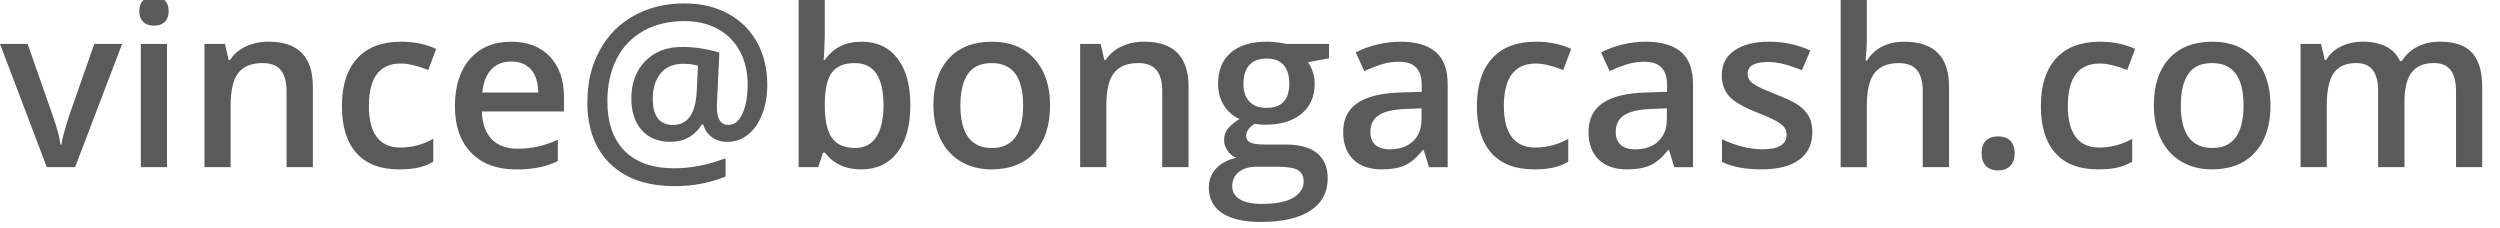<?xml version="1.0"?>
<svg version="1.1" xmlns="http://www.w3.org/2000/svg" width="164.348px" height="14.988px"><path fill="#5a5a5a" d="M0,2.888l1.816,0l1.648,4.709q0.425,1.187,0.513,1.919l0.059,0q0.066-0.527,0.513-1.919l1.648-4.709l1.831,0l-3.091,8.101l-1.86,0z M9.155,0.742q0-0.461,0.253-0.71t0.721-0.249q0.454,0,0.707,0.249t0.253,0.71q0,0.439-0.253,0.692t-0.707,0.253q-0.469,0-0.721-0.253t-0.253-0.692z M9.258,10.988l0-8.101l1.721,0l0,8.101l-1.721,0z M13.44,10.988l0-8.101l1.348,0l0.242,1.062l0.088,0q0.366-0.579,1.04-0.894t1.494-0.315q2.915,0,2.915,2.966l0,5.281l-1.729,0l0-4.98q0-0.938-0.377-1.399t-1.198-0.461q-1.091,0-1.597,0.645t-0.505,2.161l0,4.036l-1.721,0z M22.478,6.982q0-2.043,1-3.142t2.889-1.099q1.282,0,2.307,0.476l-0.52,1.384q-1.091-0.425-1.802-0.425q-2.102,0-2.102,2.791q0,1.362,0.524,2.047t1.534,0.685q1.15,0,2.175-0.571l0,1.501q-0.461,0.271-0.985,0.388t-1.271,0.117q-1.838,0-2.794-1.073t-0.956-3.08z M29.905,6.997q0-1.985,0.989-3.12t2.717-1.135q1.604,0,2.534,0.974t0.93,2.681l0,0.93l-5.398,0q0.037,1.179,0.637,1.813t1.692,0.634q0.718,0,1.337-0.135t1.329-0.45l0,1.399q-0.63,0.3-1.274,0.425t-1.472,0.125q-1.89,0-2.955-1.102t-1.066-3.036z M31.707,6.081l3.677,0q-0.015-1.003-0.483-1.52t-1.289-0.516t-1.315,0.52t-0.59,1.516z M38.613,6.696q0-1.912,0.82-3.402t2.274-2.281t3.292-0.791q1.589,0,2.831,0.659t1.926,1.879t0.685,2.816q0,1.047-0.33,1.915t-0.927,1.351t-1.381,0.483q-0.579,0-1.003-0.308t-0.571-0.835l-0.088,0q-0.359,0.571-0.886,0.857t-1.187,0.286q-1.194,0-1.879-0.769t-0.685-2.08q0-1.509,0.908-2.45t2.439-0.941q0.557,0,1.234,0.099t1.205,0.275l-0.161,3.406l0,0.176q0,1.172,0.762,1.172q0.579,0,0.919-0.747t0.341-1.904q0-1.252-0.513-2.201t-1.458-1.461t-2.168-0.513q-1.56,0-2.714,0.645t-1.761,1.842t-0.608,2.78q0,2.124,1.135,3.267t3.259,1.143q1.619,0,3.376-0.659l0,1.201q-1.538,0.63-3.347,0.63q-2.71,0-4.226-1.461t-1.516-4.076z M42.913,6.506q0,1.707,1.34,1.707q1.414,0,1.545-2.146l0.088-1.75q-0.461-0.125-0.989-0.125q-0.938,0-1.461,0.623t-0.524,1.692z M52.5,10.988l0-11.396l1.721,0l0,2.71q0,0.3-0.029,0.894t-0.044,0.754l0.073,0q0.82-1.208,2.417-1.208q1.516,0,2.362,1.099t0.846,3.083q0,1.992-0.857,3.102t-2.38,1.11q-1.538,0-2.388-1.106l-0.117,0l-0.315,0.959l-1.289,0z M54.221,6.923q0,1.479,0.469,2.142t1.531,0.663q0.916,0,1.388-0.725t0.472-2.095q0-2.761-1.89-2.761q-1.04,0-1.498,0.612t-0.472,2.047l0,0.117z M61.362,6.923q0-1.97,1.011-3.076t2.849-1.106q1.758,0,2.783,1.132t1.025,3.051q0,1.985-1.018,3.098t-2.834,1.113q-1.135,0-2.007-0.513t-1.34-1.472t-0.469-2.227z M63.135,6.923q0,2.805,2.073,2.805q2.051,0,2.051-2.805q0-2.776-2.065-2.776q-1.084,0-1.571,0.718t-0.487,2.058z M71.008,10.988l0-8.101l1.348,0l0.242,1.062l0.088,0q0.366-0.579,1.04-0.894t1.494-0.315q2.915,0,2.915,2.966l0,5.281l-1.729,0l0-4.98q0-0.938-0.377-1.399t-1.198-0.461q-1.091,0-1.597,0.645t-0.505,2.161l0,4.036l-1.721,0z M79.468,12.336q0-0.747,0.472-1.256t1.322-0.707q-0.344-0.146-0.568-0.472t-0.223-0.685q0-0.454,0.256-0.769t0.762-0.623q-0.63-0.271-1.022-0.883t-0.392-1.432q0-1.318,0.831-2.043t2.369-0.725q0.344,0,0.721,0.048t0.568,0.099l2.805,0l0,0.945l-1.384,0.256q0.19,0.256,0.315,0.63t0.125,0.791q0,1.252-0.864,1.97t-2.38,0.718q-0.388,0-0.703-0.059q-0.557,0.344-0.557,0.806q0,0.278,0.26,0.417t0.956,0.139l1.414,0q1.34,0,2.036,0.571t0.696,1.648q0,1.377-1.135,2.124t-3.281,0.747q-1.655,0-2.527-0.586t-0.872-1.67z M81.006,12.248q0,0.557,0.502,0.857t1.41,0.3q1.406,0,2.095-0.403t0.688-1.069q0-0.527-0.377-0.751t-1.403-0.223l-1.304,0q-0.74,0-1.176,0.348t-0.436,0.941z M81.746,5.51q0,0.762,0.392,1.172t1.124,0.41q1.494,0,1.494-1.597q0-0.791-0.37-1.219t-1.124-0.428q-0.747,0-1.132,0.425t-0.385,1.238z M88.301,8.667q0-1.252,0.93-1.89t2.834-0.696l1.399-0.044l0-0.432q0-0.776-0.363-1.161t-1.124-0.385q-0.623,0-1.194,0.183t-1.099,0.432l-0.557-1.23q0.659-0.344,1.443-0.524t1.479-0.179q1.545,0,2.333,0.674t0.787,2.117l0,5.457l-1.23,0l-0.344-1.128l-0.059,0q-0.586,0.74-1.179,1.007t-1.523,0.267q-1.194,0-1.864-0.645t-0.67-1.824z M90.088,8.681q0,0.542,0.322,0.839t0.967,0.297q0.938,0,1.505-0.524t0.568-1.469l0-0.703l-1.04,0.044q-1.216,0.044-1.769,0.406t-0.553,1.11z M97.09,6.982q0-2.043,1-3.142t2.889-1.099q1.282,0,2.307,0.476l-0.52,1.384q-1.091-0.425-1.802-0.425q-2.102,0-2.102,2.791q0,1.362,0.524,2.047t1.534,0.685q1.15,0,2.175-0.571l0,1.501q-0.461,0.271-0.985,0.388t-1.271,0.117q-1.838,0-2.794-1.073t-0.956-3.08z M104.429,8.667q0-1.252,0.93-1.89t2.834-0.696l1.399-0.044l0-0.432q0-0.776-0.363-1.161t-1.124-0.385q-0.623,0-1.194,0.183t-1.099,0.432l-0.557-1.23q0.659-0.344,1.443-0.524t1.479-0.179q1.545,0,2.333,0.674t0.787,2.117l0,5.457l-1.23,0l-0.344-1.128l-0.059,0q-0.586,0.74-1.179,1.007t-1.523,0.267q-1.194,0-1.864-0.645t-0.67-1.824z M106.216,8.681q0,0.542,0.322,0.839t0.967,0.297q0.938,0,1.505-0.524t0.568-1.469l0-0.703l-1.04,0.044q-1.216,0.044-1.769,0.406t-0.553,1.11z M113.188,4.931q0-1.04,0.839-1.615t2.281-0.575q1.428,0,2.703,0.579l-0.557,1.296q-1.311-0.542-2.205-0.542q-1.362,0-1.362,0.776q0,0.381,0.355,0.645t1.549,0.725q1.003,0.388,1.458,0.71t0.674,0.743t0.22,1.007q0,1.187-0.864,1.82t-2.476,0.634q-1.619,0-2.6-0.491l0-1.487q1.428,0.659,2.659,0.659q1.589,0,1.589-0.959q0-0.308-0.176-0.513t-0.579-0.425t-1.121-0.498q-1.399-0.542-1.893-1.084t-0.494-1.406z M121.003,10.988l0-11.396l1.721,0l0,2.893q0,0.696-0.088,1.487l0.11,0q0.352-0.586,0.978-0.908t1.461-0.322q2.944,0,2.944,2.966l0,5.281l-1.729,0l0-4.98q0-0.938-0.377-1.399t-1.198-0.461q-1.084,0-1.593,0.648t-0.509,2.172l0,4.021l-1.721,0z M130.269,10.073q0-0.535,0.278-0.82t0.806-0.286q0.535,0,0.813,0.297t0.278,0.809q0,0.52-0.282,0.824t-0.809,0.304t-0.806-0.3t-0.278-0.828z M134.165,6.982q0-2.043,1-3.142t2.889-1.099q1.282,0,2.307,0.476l-0.52,1.384q-1.091-0.425-1.802-0.425q-2.102,0-2.102,2.791q0,1.362,0.524,2.047t1.534,0.685q1.15,0,2.175-0.571l0,1.501q-0.461,0.271-0.985,0.388t-1.271,0.117q-1.838,0-2.794-1.073t-0.956-3.08z M141.592,6.923q0-1.97,1.011-3.076t2.849-1.106q1.758,0,2.783,1.132t1.025,3.051q0,1.985-1.018,3.098t-2.834,1.113q-1.135,0-2.007-0.513t-1.34-1.472t-0.469-2.227z M143.364,6.923q0,2.805,2.073,2.805q2.051,0,2.051-2.805q0-2.776-2.065-2.776q-1.084,0-1.571,0.718t-0.487,2.058z M151.238,10.988l0-8.101l1.348,0l0.242,1.062l0.088,0q0.337-0.579,0.978-0.894t1.41-0.315q1.868,0,2.476,1.274l0.117,0q0.359-0.601,1.011-0.938t1.494-0.337q1.45,0,2.113,0.732t0.663,2.234l0,5.281l-1.721,0l0-4.995q0-0.93-0.355-1.388t-1.102-0.458q-1.003,0-1.469,0.626t-0.465,1.923l0,4.292l-1.729,0l0-4.995q0-0.93-0.352-1.388t-1.099-0.458q-0.996,0-1.461,0.648t-0.465,2.157l0,4.036l-1.721,0z"/></svg>
